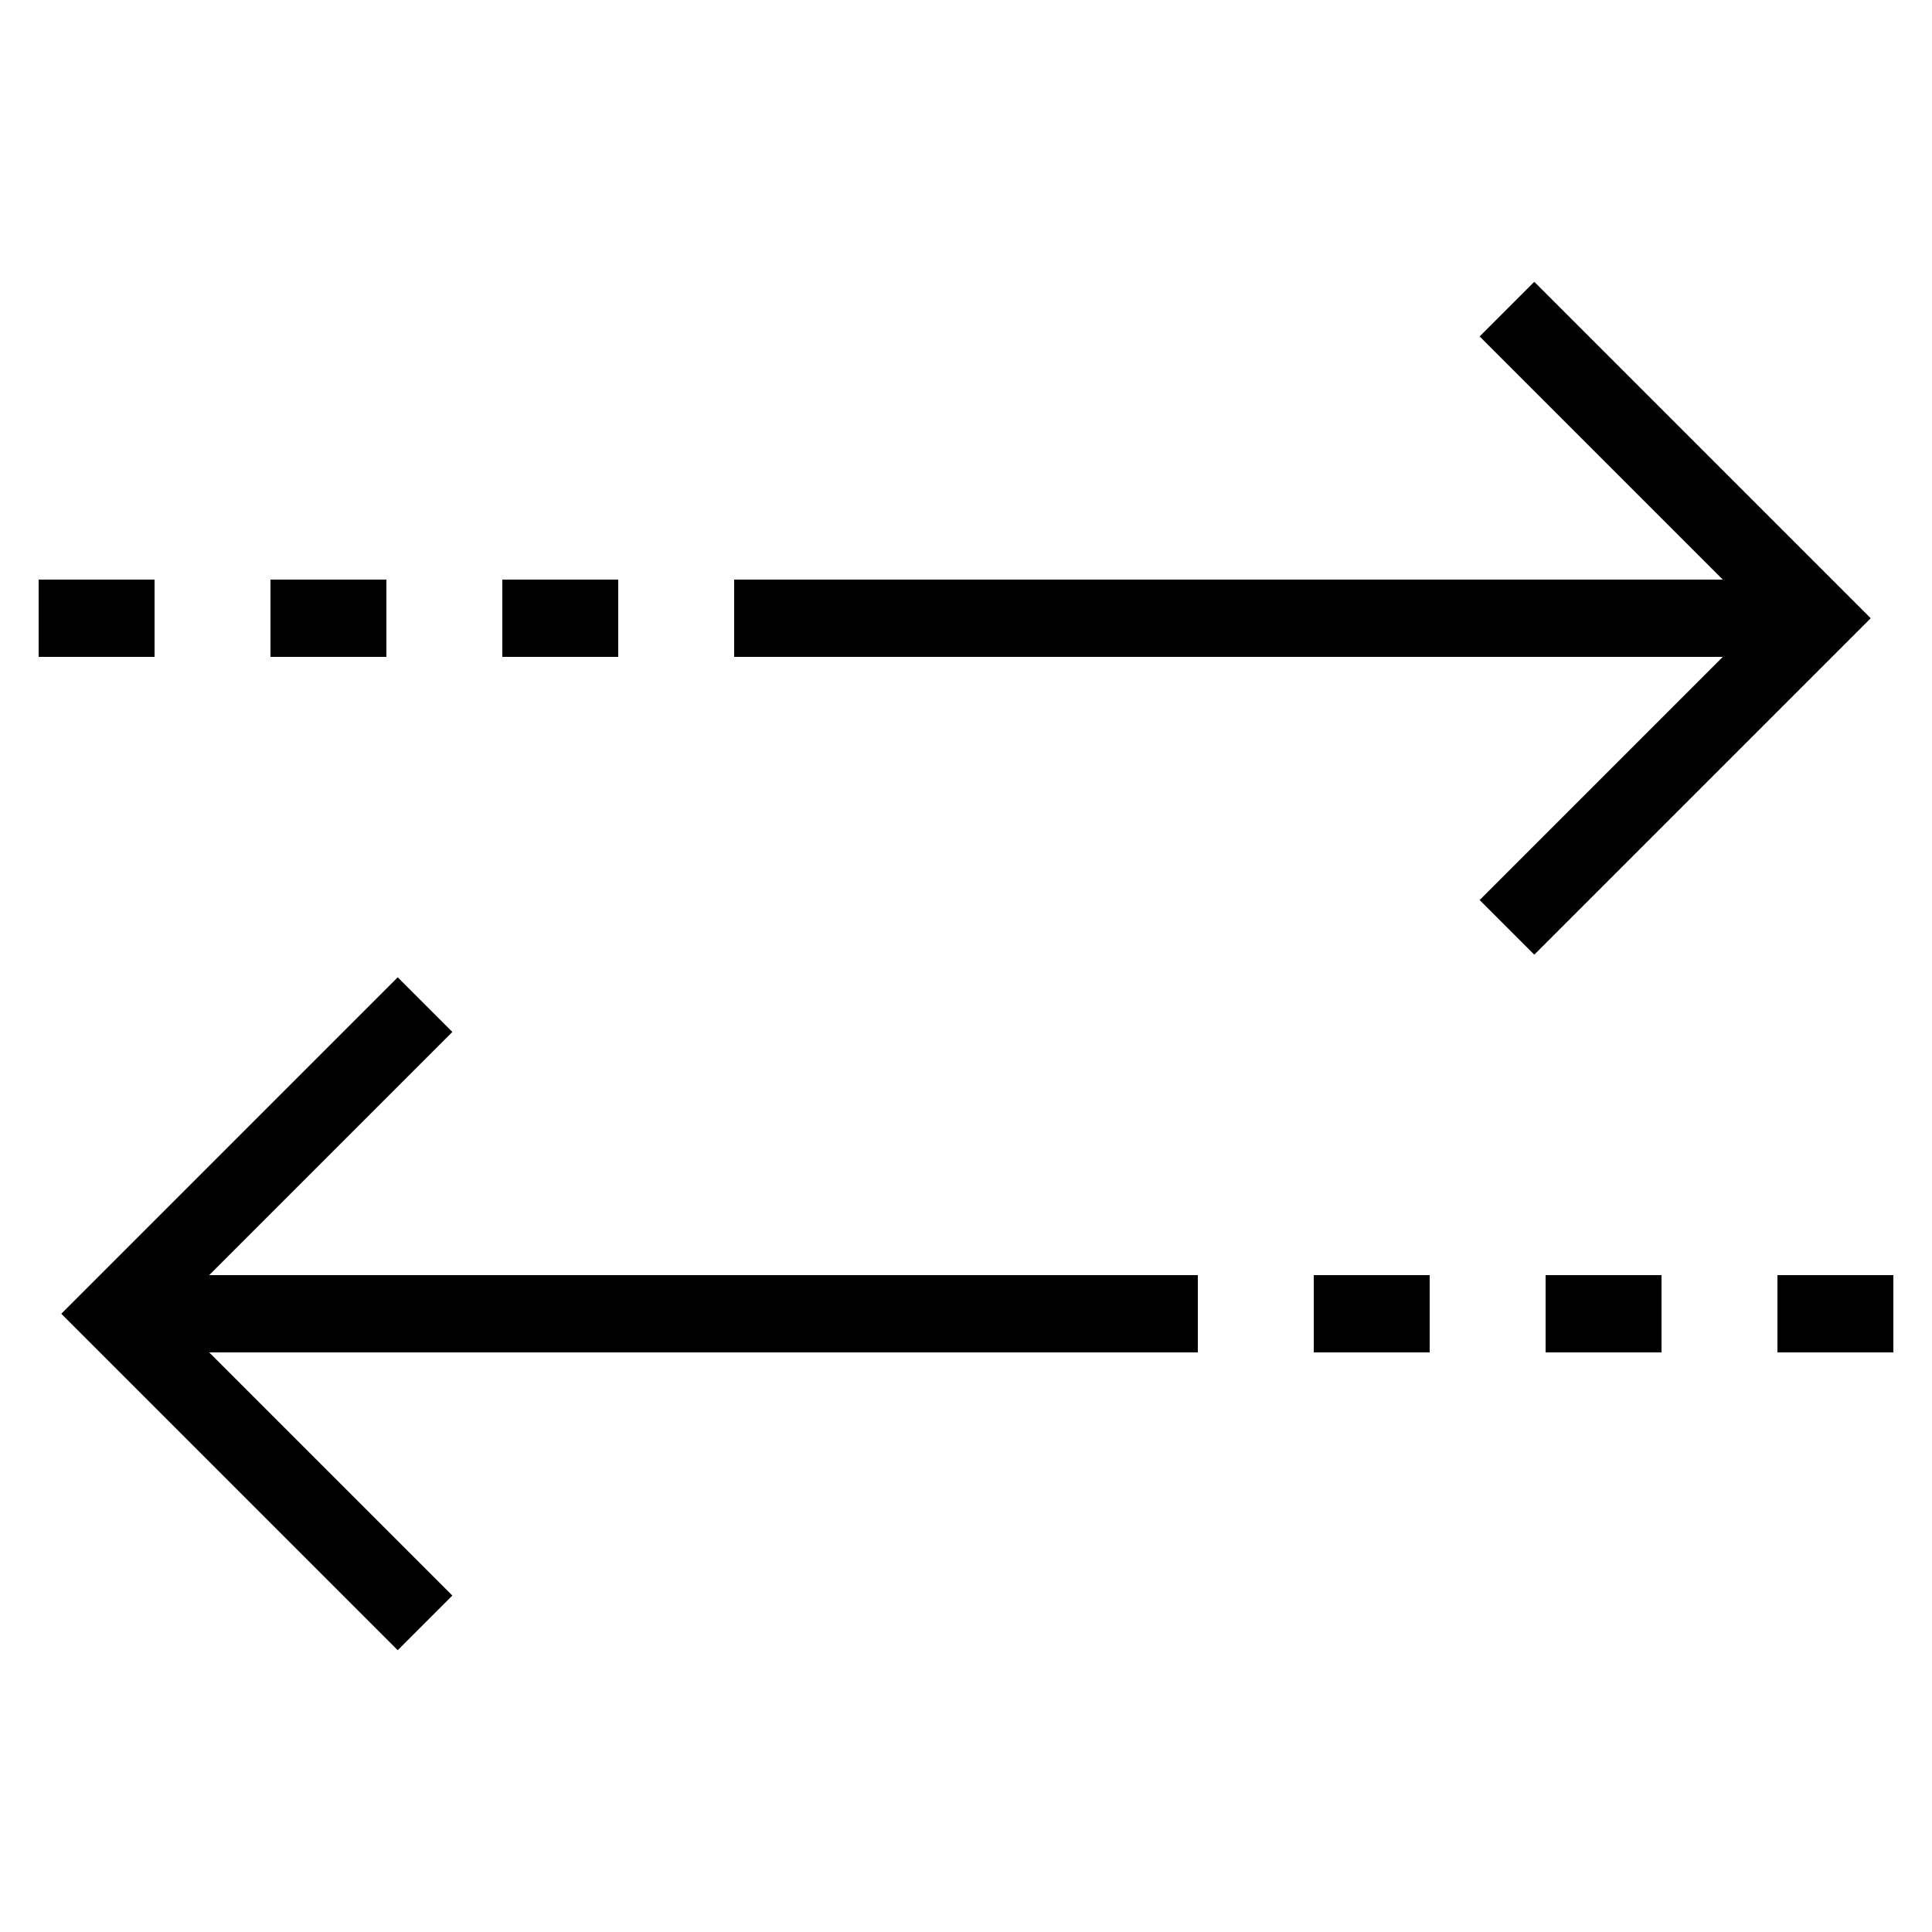 <svg style="enable-background:new 0 0 50 50;" version="1.1" viewBox="0 0 50 50" xml:space="preserve" xmlns="http://www.w3.org/2000/svg" xmlns:xlink="http://www.w3.org/1999/xlink"><g id="Layer_1"><polygon points="39.707,7.293 38.293,8.707 44.586,15 19,15 19,17 44.586,17 38.293,23.293 39.707,24.707 48.414,16  " fill="#000000" opacity="1" original-fill="#f8b232"></polygon><rect height="2" width="3" x="1" y="15" fill="#000000" opacity="1" original-fill="#f8b232"></rect><rect height="2" width="3" x="7" y="15" fill="#000000" opacity="1" original-fill="#f8b232"></rect><rect height="2" width="3" x="13" y="15" fill="#000000" opacity="1" original-fill="#f8b232"></rect><polygon points="11.707,41.293 5.414,35 31,35 31,33 5.414,33 11.707,26.707 10.293,25.293 1.586,34 10.293,42.707  " fill="#000000" opacity="1" original-fill="#f8b232"></polygon><rect height="2" width="3" x="46" y="33" fill="#000000" opacity="1" original-fill="#f8b232"></rect><rect height="2" width="3" x="40" y="33" fill="#000000" opacity="1" original-fill="#f8b232"></rect><rect height="2" width="3" x="34" y="33" fill="#000000" opacity="1" original-fill="#f8b232"></rect></g><g></g></svg>